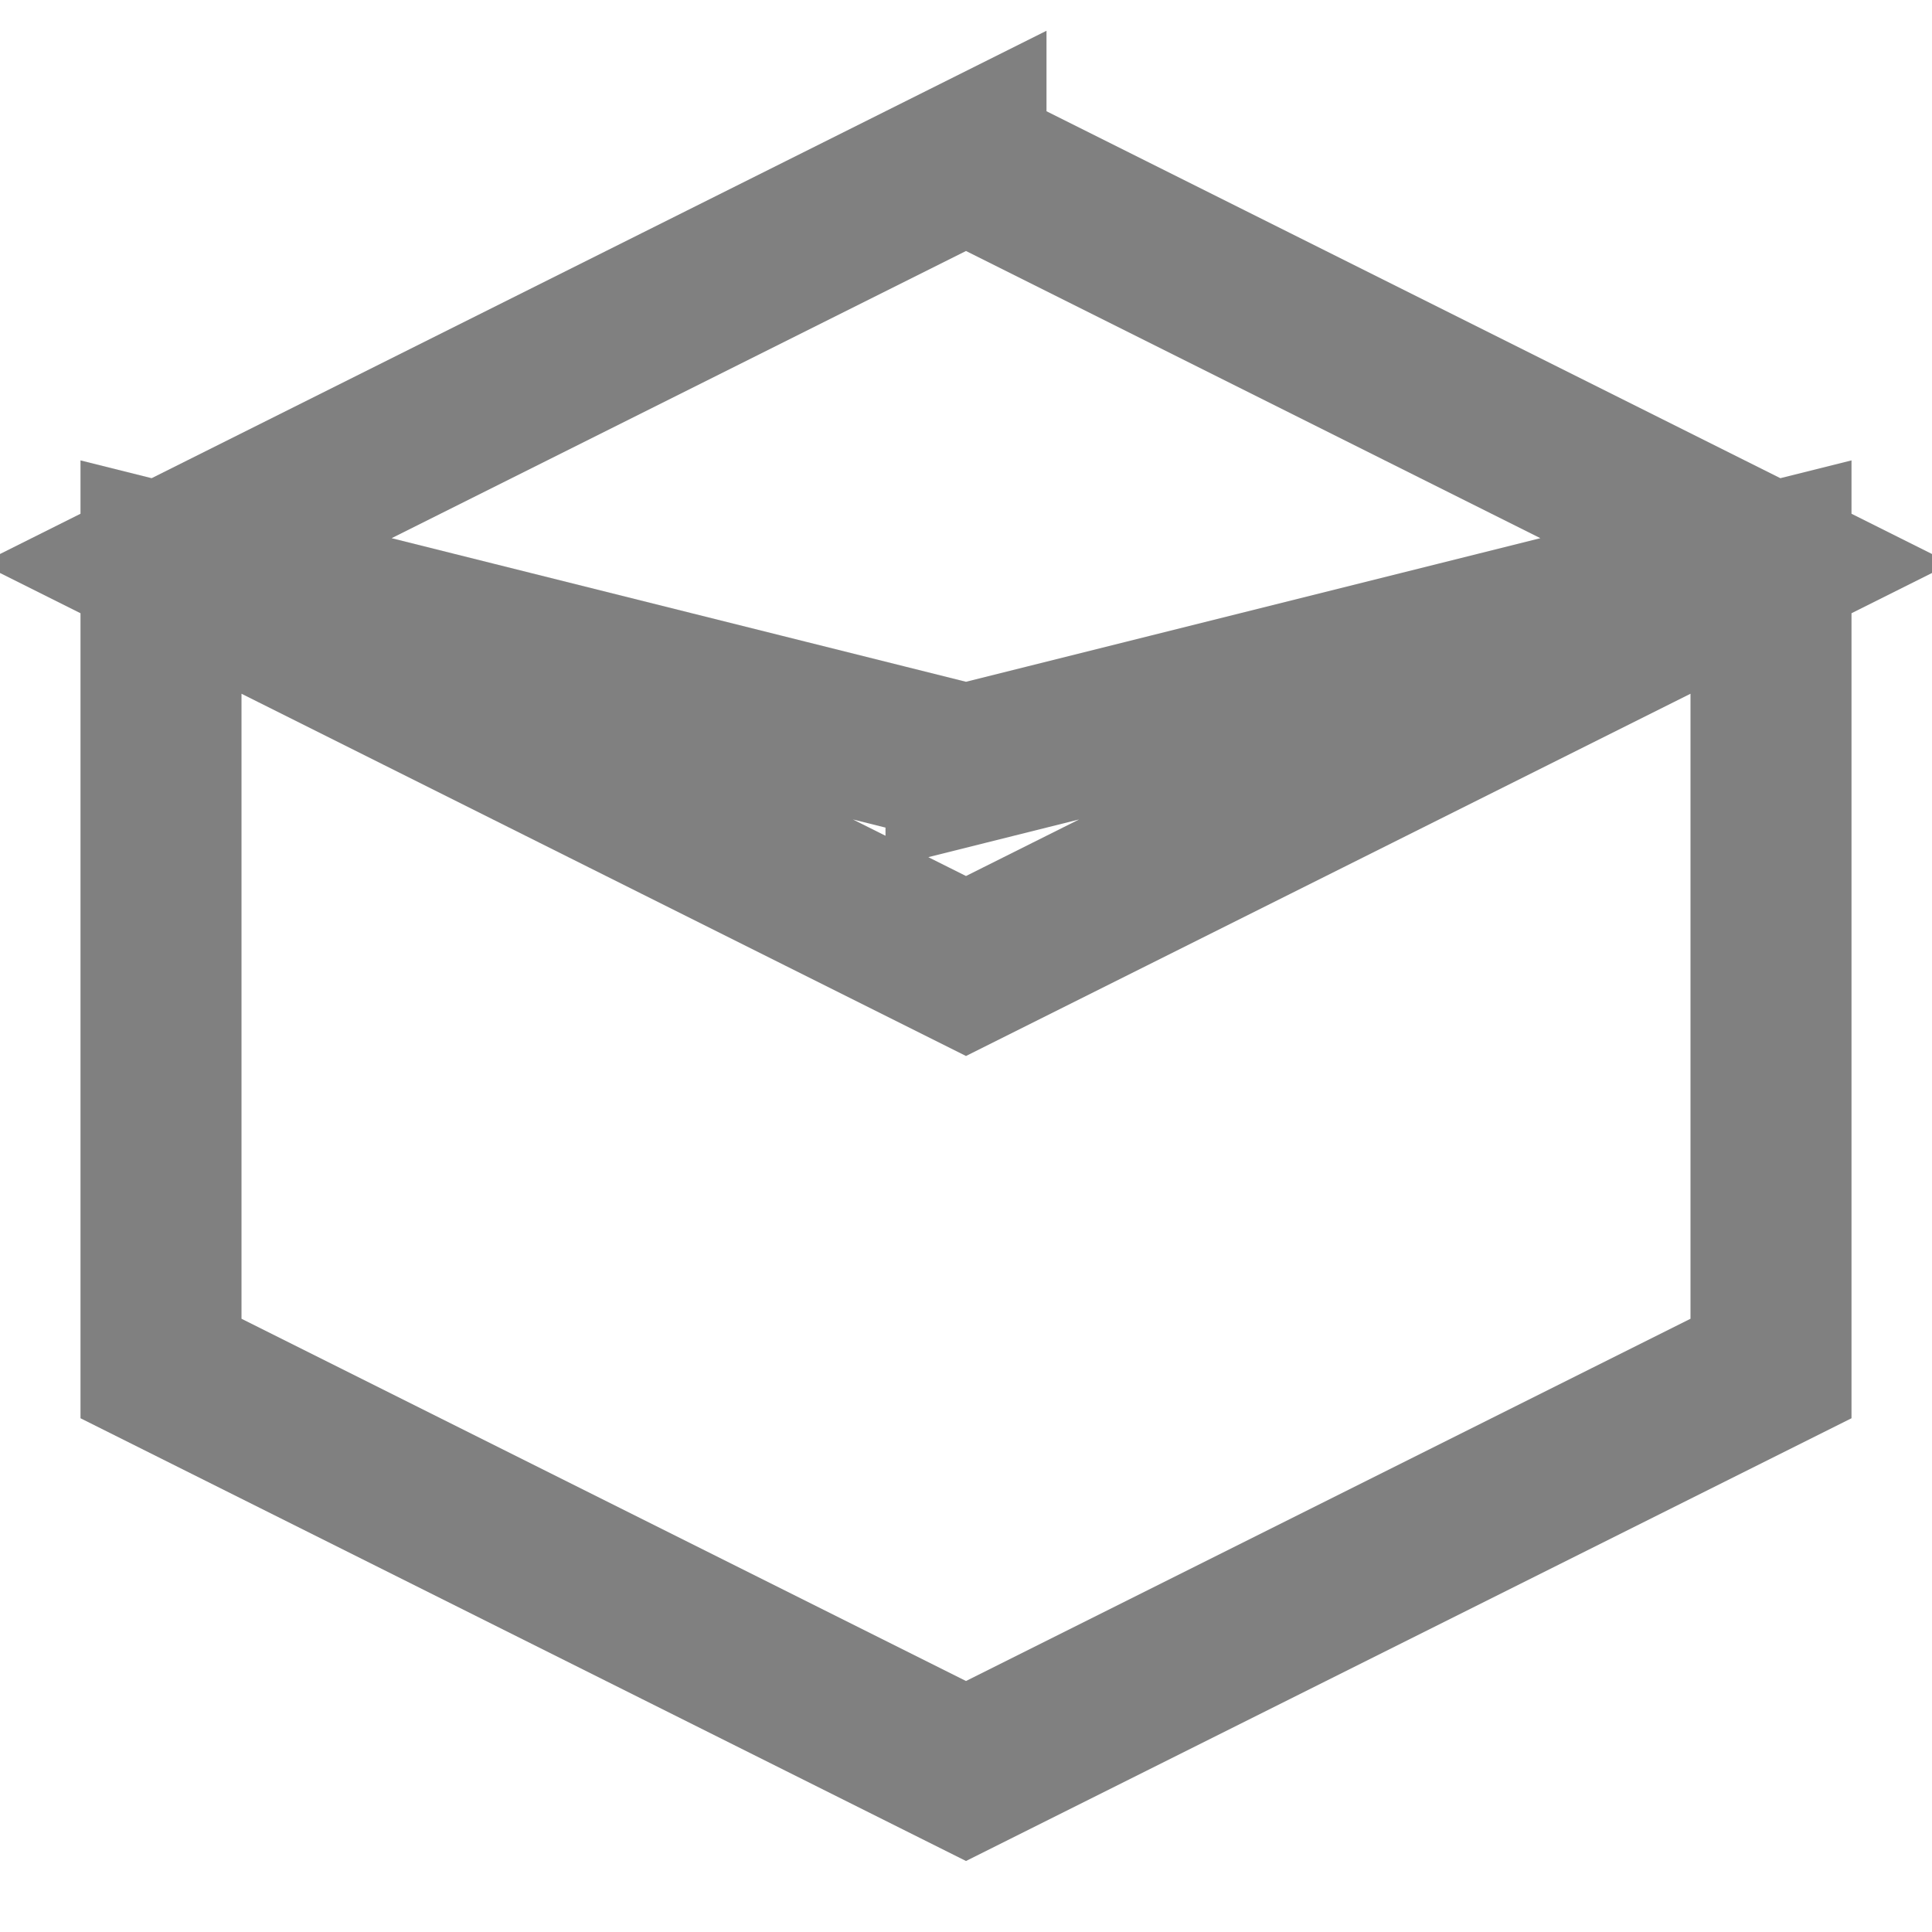 <svg xmlns="http://www.w3.org/2000/svg" color="gray" fill="none" viewBox="0 0 24 24"
                stroke="currentColor">
                <path d="M12 2L2 7l10 5 10-5-10-5zm0 7.5L2 7v10l10 5 10-5V7l-10 2.5z" stroke-width="2"
                    stroke="currentColor" fill="none" />
            </svg>
